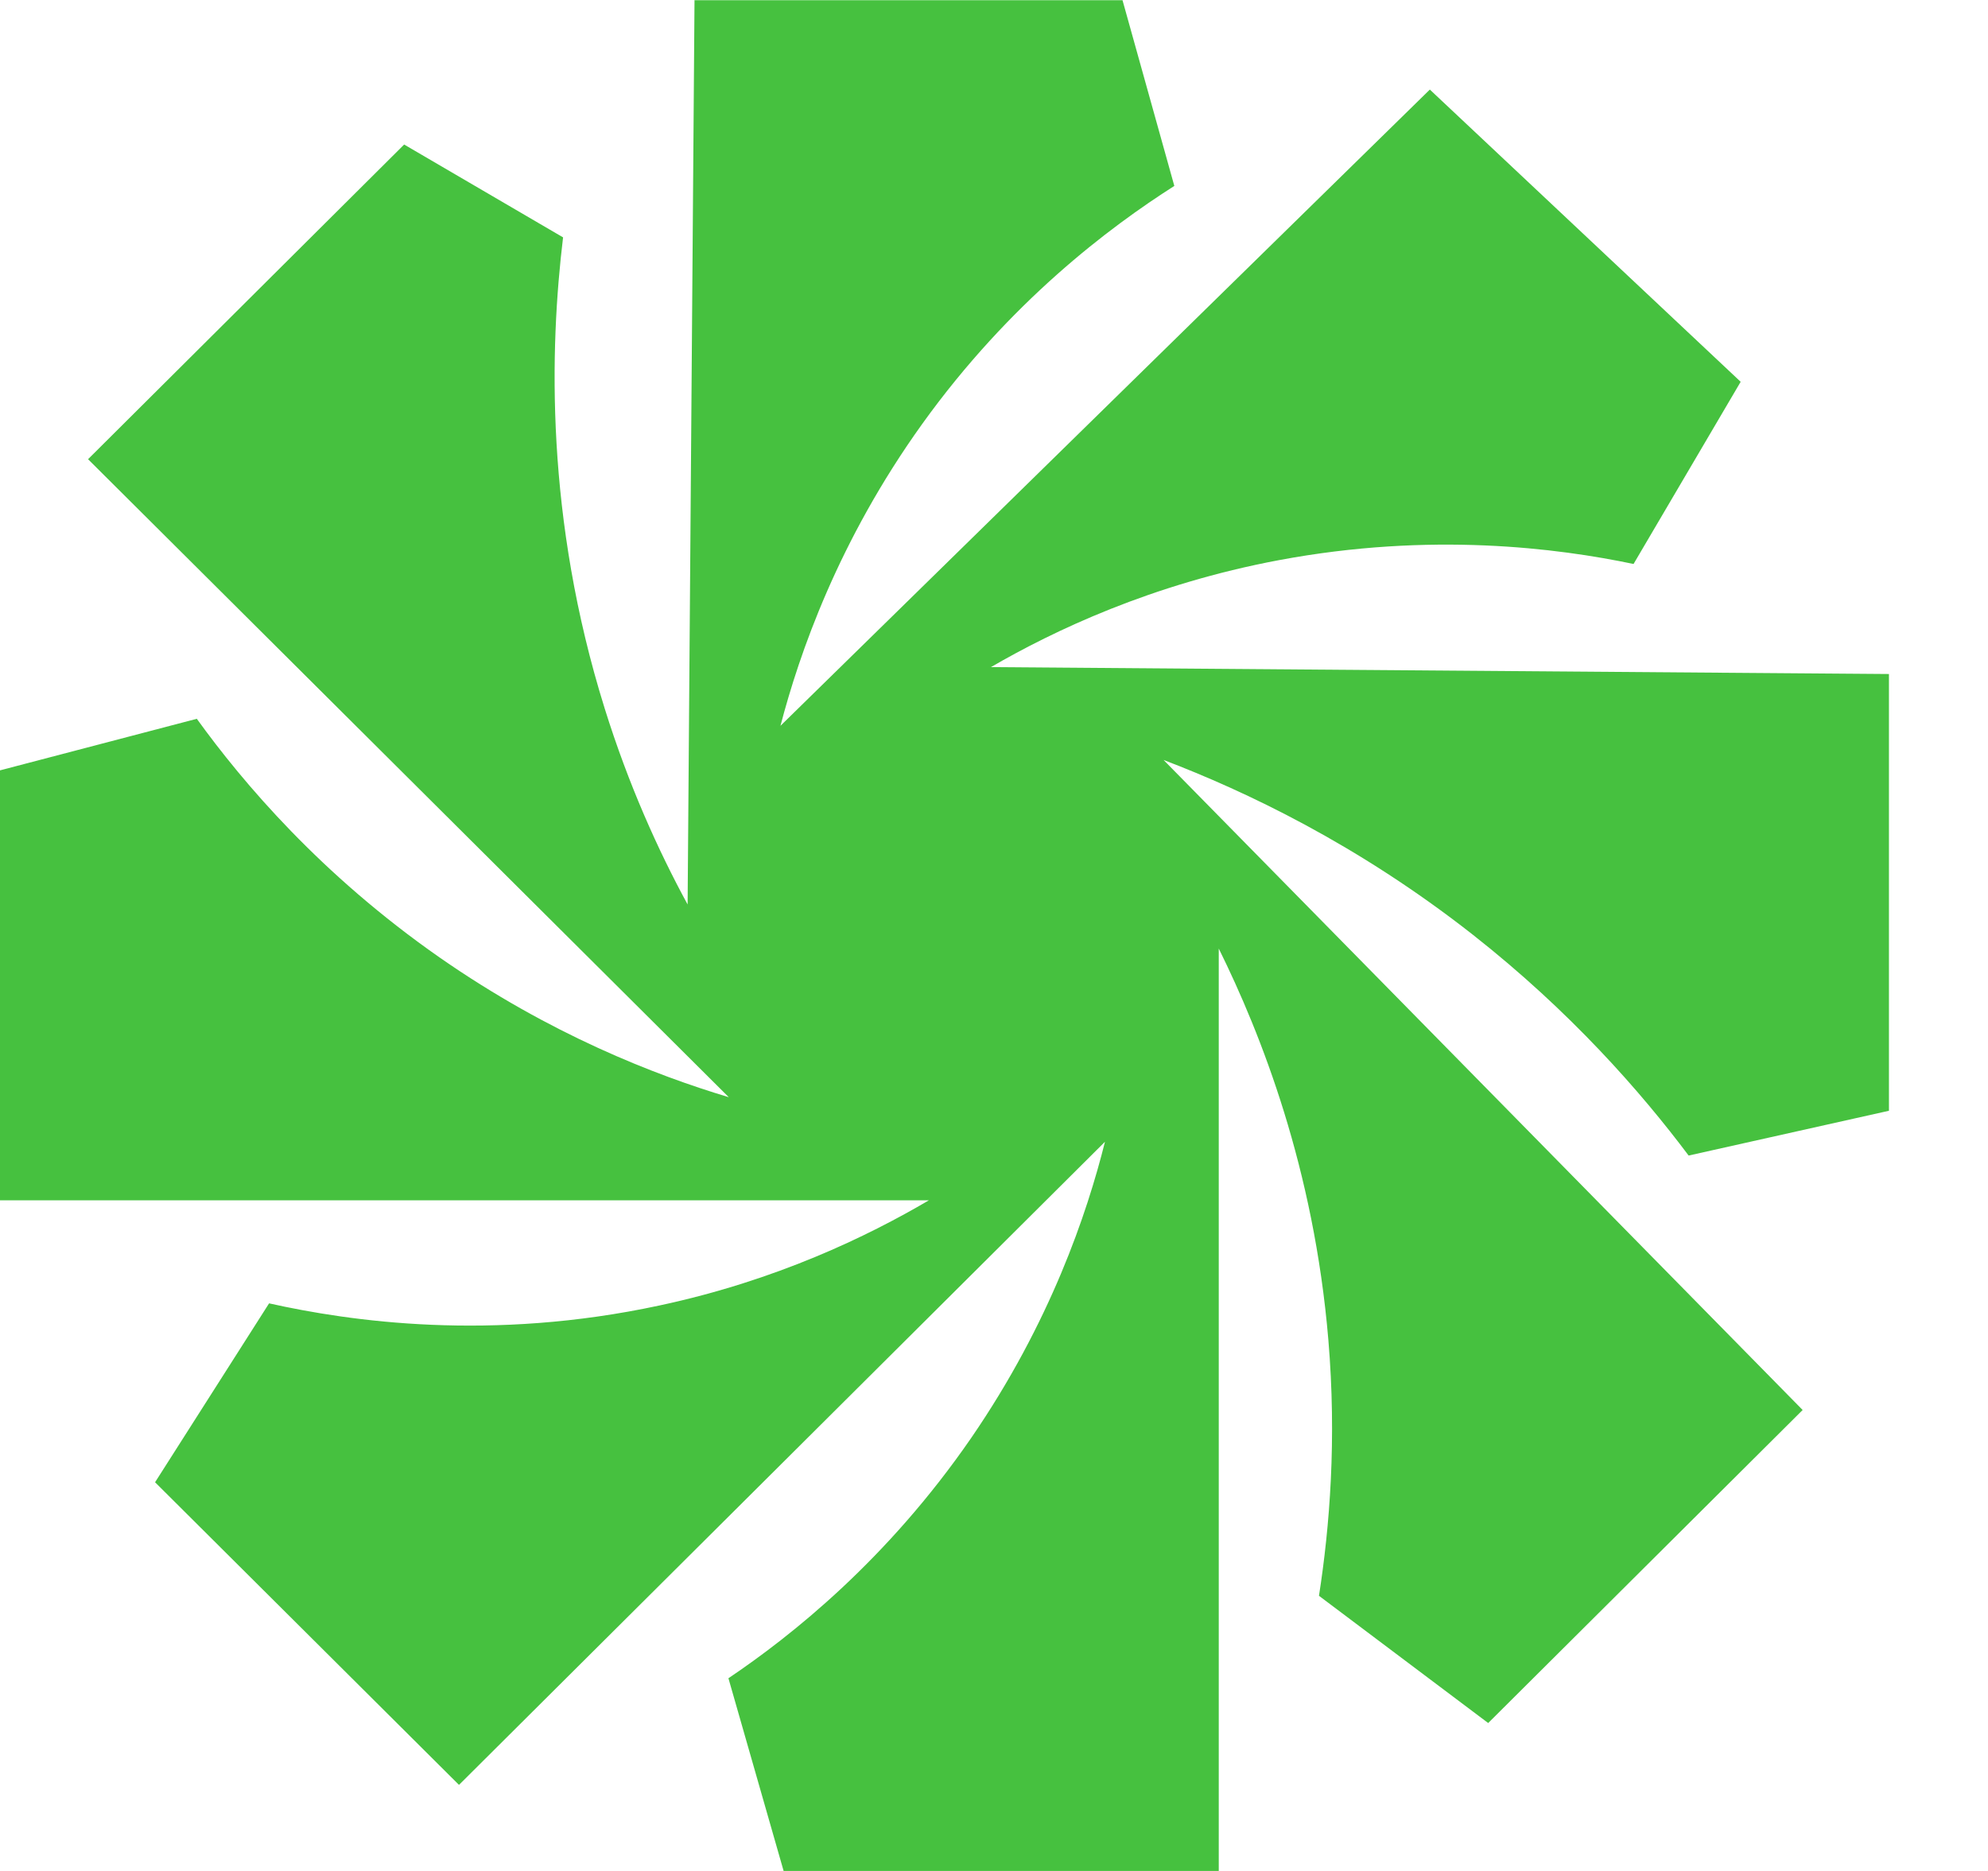 <svg width="17" height="16" viewBox="0 0 17 16" fill="none" xmlns="http://www.w3.org/2000/svg">
<path d="M5.937 0.002H9.599L10.042 1.59C9.493 1.94 8.638 2.578 7.885 3.627C7.167 4.628 6.835 5.591 6.674 6.207C8.525 4.393 10.376 2.58 12.227 0.766L14.885 3.265L13.969 4.823C13.32 4.687 12.236 4.547 10.938 4.79C9.845 4.995 9.008 5.395 8.474 5.705C11.033 5.724 13.594 5.745 16.153 5.764V9.499L14.44 9.882C14.031 9.337 13.431 8.651 12.594 7.993C11.608 7.219 10.65 6.766 9.95 6.499C11.772 8.352 13.592 10.204 15.415 12.058L12.726 14.735L11.279 13.647C11.371 13.055 11.431 12.309 11.359 11.456C11.236 9.995 10.786 8.848 10.422 8.112V16H6.701L6.229 14.352C6.767 13.99 7.587 13.339 8.305 12.297C8.981 11.313 9.296 10.376 9.449 9.764C7.608 11.598 5.766 13.431 3.925 15.264L1.326 12.676L2.301 11.146C2.995 11.301 4.201 11.474 5.64 11.164C6.641 10.95 7.418 10.573 7.943 10.265H0V6.588L1.683 6.147C2.081 6.698 2.746 7.481 3.759 8.188C4.704 8.846 5.602 9.194 6.232 9.383C4.405 7.564 2.58 5.746 0.753 3.927L3.456 1.236L4.815 2.03C4.7 2.982 4.662 4.429 5.171 6.059C5.374 6.709 5.626 7.268 5.88 7.735C5.899 5.157 5.919 2.578 5.939 0L5.937 0.002Z" fill="#46C13F"/>
</svg>
